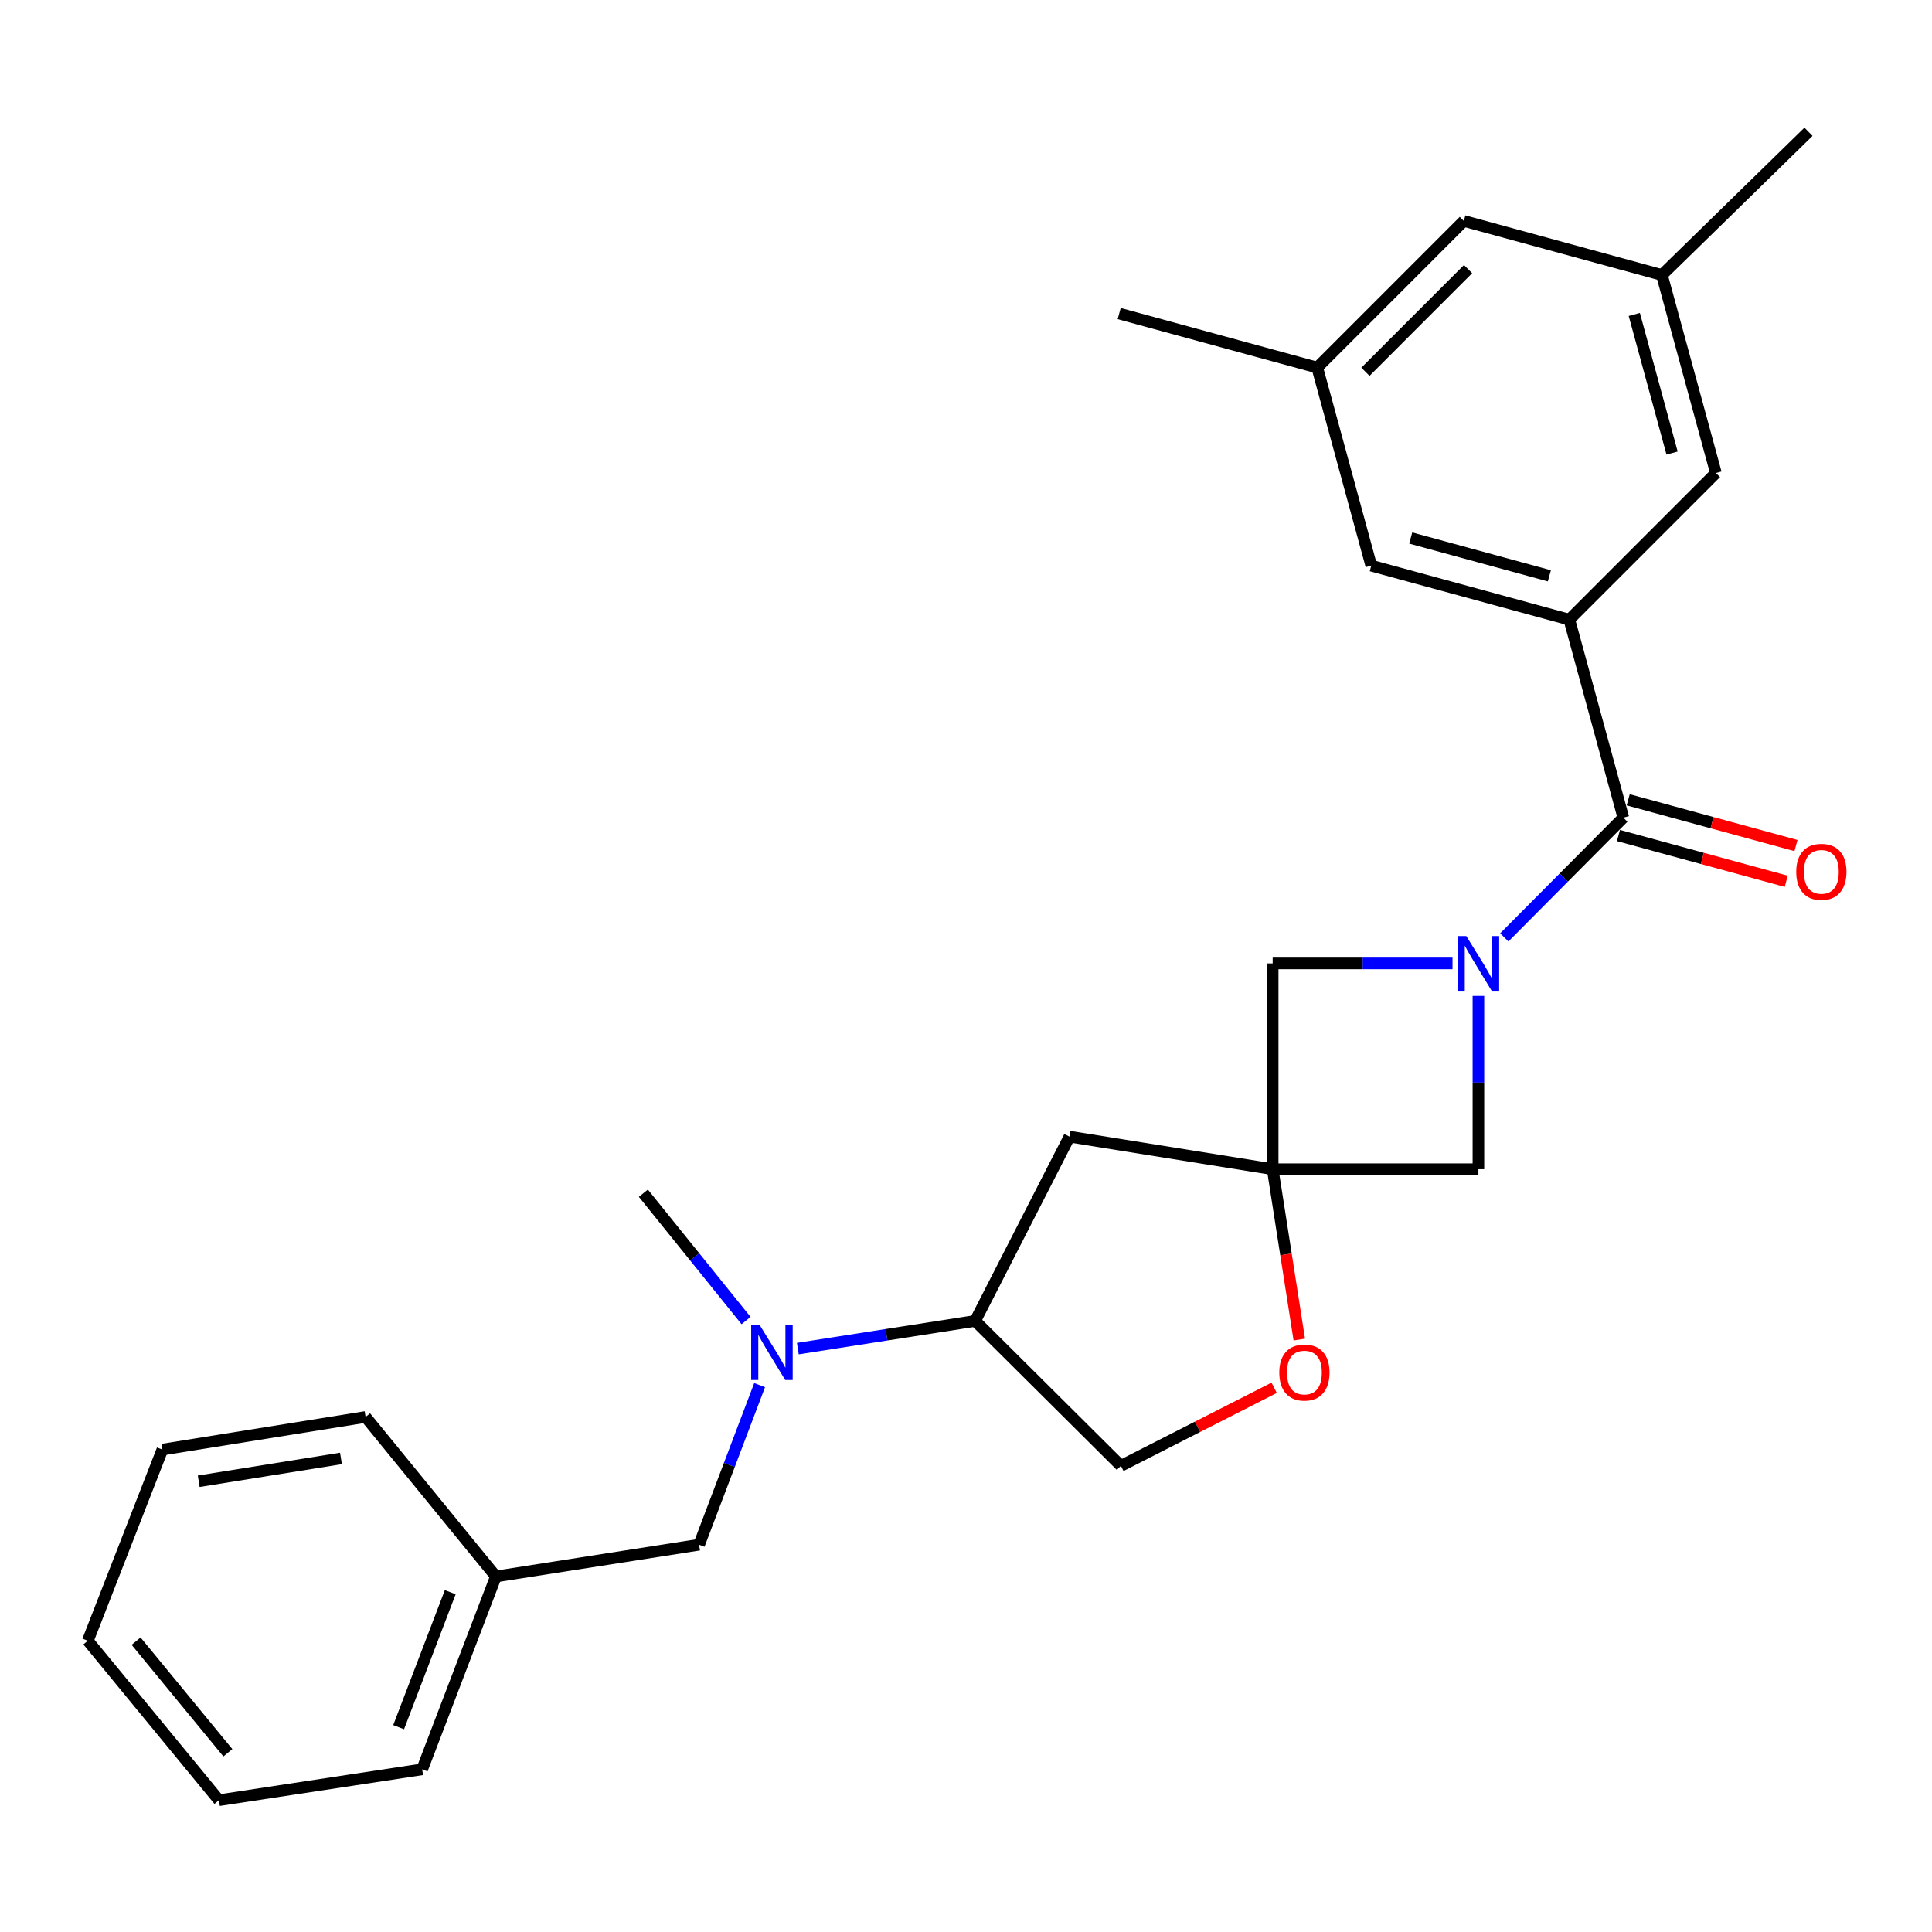 <?xml version='1.0' encoding='iso-8859-1'?>
<svg version='1.1' baseProfile='full'
              xmlns='http://www.w3.org/2000/svg'
                      xmlns:rdkit='http://www.rdkit.org/xml'
                      xmlns:xlink='http://www.w3.org/1999/xlink'
                  xml:space='preserve'
width='1000px' height='1000px' viewBox='0 0 1000 1000'>
<!-- END OF HEADER -->
<rect style='opacity:1.0;fill:#FFFFFF;stroke:none' width='1000' height='1000' x='0' y='0'> </rect>
<path class='bond-0' d='M 778.623,485.191 L 809.428,454.206' style='fill:none;fill-rule:evenodd;stroke:#0000FF;stroke-width:6px;stroke-linecap:butt;stroke-linejoin:miter;stroke-opacity:1' />
<path class='bond-0' d='M 809.428,454.206 L 840.234,423.222' style='fill:none;fill-rule:evenodd;stroke:#000000;stroke-width:6px;stroke-linecap:butt;stroke-linejoin:miter;stroke-opacity:1' />
<path class='bond-3' d='M 751.821,498.669 L 705.278,498.669' style='fill:none;fill-rule:evenodd;stroke:#0000FF;stroke-width:6px;stroke-linecap:butt;stroke-linejoin:miter;stroke-opacity:1' />
<path class='bond-3' d='M 705.278,498.669 L 658.734,498.669' style='fill:none;fill-rule:evenodd;stroke:#000000;stroke-width:6px;stroke-linecap:butt;stroke-linejoin:miter;stroke-opacity:1' />
<path class='bond-4' d='M 765.223,515.492 L 765.223,560.335' style='fill:none;fill-rule:evenodd;stroke:#0000FF;stroke-width:6px;stroke-linecap:butt;stroke-linejoin:miter;stroke-opacity:1' />
<path class='bond-4' d='M 765.223,560.335 L 765.223,605.179' style='fill:none;fill-rule:evenodd;stroke:#000000;stroke-width:6px;stroke-linecap:butt;stroke-linejoin:miter;stroke-opacity:1' />
<path class='bond-2' d='M 840.234,423.222 L 812.28,320.726' style='fill:none;fill-rule:evenodd;stroke:#000000;stroke-width:6px;stroke-linecap:butt;stroke-linejoin:miter;stroke-opacity:1' />
<path class='bond-11' d='M 837.711,432.468 L 881.131,444.314' style='fill:none;fill-rule:evenodd;stroke:#000000;stroke-width:6px;stroke-linecap:butt;stroke-linejoin:miter;stroke-opacity:1' />
<path class='bond-11' d='M 881.131,444.314 L 924.551,456.16' style='fill:none;fill-rule:evenodd;stroke:#FF0000;stroke-width:6px;stroke-linecap:butt;stroke-linejoin:miter;stroke-opacity:1' />
<path class='bond-11' d='M 842.756,413.976 L 886.176,425.822' style='fill:none;fill-rule:evenodd;stroke:#000000;stroke-width:6px;stroke-linecap:butt;stroke-linejoin:miter;stroke-opacity:1' />
<path class='bond-11' d='M 886.176,425.822 L 929.596,437.668' style='fill:none;fill-rule:evenodd;stroke:#FF0000;stroke-width:6px;stroke-linecap:butt;stroke-linejoin:miter;stroke-opacity:1' />
<path class='bond-1' d='M 658.734,605.179 L 765.223,605.179' style='fill:none;fill-rule:evenodd;stroke:#000000;stroke-width:6px;stroke-linecap:butt;stroke-linejoin:miter;stroke-opacity:1' />
<path class='bond-5' d='M 658.734,605.179 L 665.623,649.273' style='fill:none;fill-rule:evenodd;stroke:#000000;stroke-width:6px;stroke-linecap:butt;stroke-linejoin:miter;stroke-opacity:1' />
<path class='bond-5' d='M 665.623,649.273 L 672.512,693.366' style='fill:none;fill-rule:evenodd;stroke:#FF0000;stroke-width:6px;stroke-linecap:butt;stroke-linejoin:miter;stroke-opacity:1' />
<path class='bond-6' d='M 658.734,605.179 L 553.555,588.322' style='fill:none;fill-rule:evenodd;stroke:#000000;stroke-width:6px;stroke-linecap:butt;stroke-linejoin:miter;stroke-opacity:1' />
<path class='bond-26' d='M 658.734,605.179 L 658.734,498.669' style='fill:none;fill-rule:evenodd;stroke:#000000;stroke-width:6px;stroke-linecap:butt;stroke-linejoin:miter;stroke-opacity:1' />
<path class='bond-9' d='M 812.28,320.726 L 709.764,292.773' style='fill:none;fill-rule:evenodd;stroke:#000000;stroke-width:6px;stroke-linecap:butt;stroke-linejoin:miter;stroke-opacity:1' />
<path class='bond-9' d='M 801.945,298.04 L 730.184,278.473' style='fill:none;fill-rule:evenodd;stroke:#000000;stroke-width:6px;stroke-linecap:butt;stroke-linejoin:miter;stroke-opacity:1' />
<path class='bond-10' d='M 812.28,320.726 L 888.154,244.832' style='fill:none;fill-rule:evenodd;stroke:#000000;stroke-width:6px;stroke-linecap:butt;stroke-linejoin:miter;stroke-opacity:1' />
<path class='bond-12' d='M 659.501,718.324 L 619.839,738.519' style='fill:none;fill-rule:evenodd;stroke:#FF0000;stroke-width:6px;stroke-linecap:butt;stroke-linejoin:miter;stroke-opacity:1' />
<path class='bond-12' d='M 619.839,738.519 L 580.177,758.715' style='fill:none;fill-rule:evenodd;stroke:#000000;stroke-width:6px;stroke-linecap:butt;stroke-linejoin:miter;stroke-opacity:1' />
<path class='bond-8' d='M 553.555,588.322 L 504.751,683.714' style='fill:none;fill-rule:evenodd;stroke:#000000;stroke-width:6px;stroke-linecap:butt;stroke-linejoin:miter;stroke-opacity:1' />
<path class='bond-7' d='M 412.953,698.043 L 458.852,690.879' style='fill:none;fill-rule:evenodd;stroke:#0000FF;stroke-width:6px;stroke-linecap:butt;stroke-linejoin:miter;stroke-opacity:1' />
<path class='bond-7' d='M 458.852,690.879 L 504.751,683.714' style='fill:none;fill-rule:evenodd;stroke:#000000;stroke-width:6px;stroke-linecap:butt;stroke-linejoin:miter;stroke-opacity:1' />
<path class='bond-13' d='M 393.172,716.953 L 377.508,758.248' style='fill:none;fill-rule:evenodd;stroke:#0000FF;stroke-width:6px;stroke-linecap:butt;stroke-linejoin:miter;stroke-opacity:1' />
<path class='bond-13' d='M 377.508,758.248 L 361.843,799.542' style='fill:none;fill-rule:evenodd;stroke:#000000;stroke-width:6px;stroke-linecap:butt;stroke-linejoin:miter;stroke-opacity:1' />
<path class='bond-18' d='M 386.161,683.526 L 359.583,650.561' style='fill:none;fill-rule:evenodd;stroke:#0000FF;stroke-width:6px;stroke-linecap:butt;stroke-linejoin:miter;stroke-opacity:1' />
<path class='bond-18' d='M 359.583,650.561 L 333.006,617.596' style='fill:none;fill-rule:evenodd;stroke:#000000;stroke-width:6px;stroke-linecap:butt;stroke-linejoin:miter;stroke-opacity:1' />
<path class='bond-27' d='M 504.751,683.714 L 580.177,758.715' style='fill:none;fill-rule:evenodd;stroke:#000000;stroke-width:6px;stroke-linecap:butt;stroke-linejoin:miter;stroke-opacity:1' />
<path class='bond-14' d='M 709.764,292.773 L 681.81,190.267' style='fill:none;fill-rule:evenodd;stroke:#000000;stroke-width:6px;stroke-linecap:butt;stroke-linejoin:miter;stroke-opacity:1' />
<path class='bond-15' d='M 888.154,244.832 L 860.2,142.336' style='fill:none;fill-rule:evenodd;stroke:#000000;stroke-width:6px;stroke-linecap:butt;stroke-linejoin:miter;stroke-opacity:1' />
<path class='bond-15' d='M 865.468,234.501 L 845.901,162.754' style='fill:none;fill-rule:evenodd;stroke:#000000;stroke-width:6px;stroke-linecap:butt;stroke-linejoin:miter;stroke-opacity:1' />
<path class='bond-17' d='M 361.843,799.542 L 256.675,815.974' style='fill:none;fill-rule:evenodd;stroke:#000000;stroke-width:6px;stroke-linecap:butt;stroke-linejoin:miter;stroke-opacity:1' />
<path class='bond-20' d='M 681.81,190.267 L 579.294,162.303' style='fill:none;fill-rule:evenodd;stroke:#000000;stroke-width:6px;stroke-linecap:butt;stroke-linejoin:miter;stroke-opacity:1' />
<path class='bond-28' d='M 681.81,190.267 L 757.684,114.361' style='fill:none;fill-rule:evenodd;stroke:#000000;stroke-width:6px;stroke-linecap:butt;stroke-linejoin:miter;stroke-opacity:1' />
<path class='bond-28' d='M 706.748,192.432 L 759.859,139.298' style='fill:none;fill-rule:evenodd;stroke:#000000;stroke-width:6px;stroke-linecap:butt;stroke-linejoin:miter;stroke-opacity:1' />
<path class='bond-16' d='M 860.2,142.336 L 757.684,114.361' style='fill:none;fill-rule:evenodd;stroke:#000000;stroke-width:6px;stroke-linecap:butt;stroke-linejoin:miter;stroke-opacity:1' />
<path class='bond-19' d='M 860.2,142.336 L 936.074,68.209' style='fill:none;fill-rule:evenodd;stroke:#000000;stroke-width:6px;stroke-linecap:butt;stroke-linejoin:miter;stroke-opacity:1' />
<path class='bond-21' d='M 256.675,815.974 L 218.51,915.807' style='fill:none;fill-rule:evenodd;stroke:#000000;stroke-width:6px;stroke-linecap:butt;stroke-linejoin:miter;stroke-opacity:1' />
<path class='bond-21' d='M 233.046,824.104 L 206.33,893.987' style='fill:none;fill-rule:evenodd;stroke:#000000;stroke-width:6px;stroke-linecap:butt;stroke-linejoin:miter;stroke-opacity:1' />
<path class='bond-22' d='M 256.675,815.974 L 189.225,733.423' style='fill:none;fill-rule:evenodd;stroke:#000000;stroke-width:6px;stroke-linecap:butt;stroke-linejoin:miter;stroke-opacity:1' />
<path class='bond-24' d='M 218.51,915.807 L 113.32,931.791' style='fill:none;fill-rule:evenodd;stroke:#000000;stroke-width:6px;stroke-linecap:butt;stroke-linejoin:miter;stroke-opacity:1' />
<path class='bond-23' d='M 189.225,733.423 L 84.046,750.302' style='fill:none;fill-rule:evenodd;stroke:#000000;stroke-width:6px;stroke-linecap:butt;stroke-linejoin:miter;stroke-opacity:1' />
<path class='bond-23' d='M 176.485,754.881 L 102.86,766.696' style='fill:none;fill-rule:evenodd;stroke:#000000;stroke-width:6px;stroke-linecap:butt;stroke-linejoin:miter;stroke-opacity:1' />
<path class='bond-25' d='M 84.046,750.302 L 45.455,849.241' style='fill:none;fill-rule:evenodd;stroke:#000000;stroke-width:6px;stroke-linecap:butt;stroke-linejoin:miter;stroke-opacity:1' />
<path class='bond-29' d='M 113.32,931.791 L 45.455,849.241' style='fill:none;fill-rule:evenodd;stroke:#000000;stroke-width:6px;stroke-linecap:butt;stroke-linejoin:miter;stroke-opacity:1' />
<path class='bond-29' d='M 117.947,907.236 L 70.441,849.451' style='fill:none;fill-rule:evenodd;stroke:#000000;stroke-width:6px;stroke-linecap:butt;stroke-linejoin:miter;stroke-opacity:1' />
<path  class='atom-0' d='M 758.963 484.509
L 768.243 499.509
Q 769.163 500.989, 770.643 503.669
Q 772.123 506.349, 772.203 506.509
L 772.203 484.509
L 775.963 484.509
L 775.963 512.829
L 772.083 512.829
L 762.123 496.429
Q 760.963 494.509, 759.723 492.309
Q 758.523 490.109, 758.163 489.429
L 758.163 512.829
L 754.483 512.829
L 754.483 484.509
L 758.963 484.509
' fill='#0000FF'/>
<path  class='atom-6' d='M 662.165 710.427
Q 662.165 703.627, 665.525 699.827
Q 668.885 696.027, 675.165 696.027
Q 681.445 696.027, 684.805 699.827
Q 688.165 703.627, 688.165 710.427
Q 688.165 717.307, 684.765 721.227
Q 681.365 725.107, 675.165 725.107
Q 668.925 725.107, 665.525 721.227
Q 662.165 717.347, 662.165 710.427
M 675.165 721.907
Q 679.485 721.907, 681.805 719.027
Q 684.165 716.107, 684.165 710.427
Q 684.165 704.867, 681.805 702.067
Q 679.485 699.227, 675.165 699.227
Q 670.845 699.227, 668.485 702.027
Q 666.165 704.827, 666.165 710.427
Q 666.165 716.147, 668.485 719.027
Q 670.845 721.907, 675.165 721.907
' fill='#FF0000'/>
<path  class='atom-8' d='M 393.291 685.975
L 402.571 700.975
Q 403.491 702.455, 404.971 705.135
Q 406.451 707.815, 406.531 707.975
L 406.531 685.975
L 410.291 685.975
L 410.291 714.295
L 406.411 714.295
L 396.451 697.895
Q 395.291 695.975, 394.051 693.775
Q 392.851 691.575, 392.491 690.895
L 392.491 714.295
L 388.811 714.295
L 388.811 685.975
L 393.291 685.975
' fill='#0000FF'/>
<path  class='atom-12' d='M 929.729 451.266
Q 929.729 444.466, 933.089 440.666
Q 936.449 436.866, 942.729 436.866
Q 949.009 436.866, 952.369 440.666
Q 955.729 444.466, 955.729 451.266
Q 955.729 458.146, 952.329 462.066
Q 948.929 465.946, 942.729 465.946
Q 936.489 465.946, 933.089 462.066
Q 929.729 458.186, 929.729 451.266
M 942.729 462.746
Q 947.049 462.746, 949.369 459.866
Q 951.729 456.946, 951.729 451.266
Q 951.729 445.706, 949.369 442.906
Q 947.049 440.066, 942.729 440.066
Q 938.409 440.066, 936.049 442.866
Q 933.729 445.666, 933.729 451.266
Q 933.729 456.986, 936.049 459.866
Q 938.409 462.746, 942.729 462.746
' fill='#FF0000'/>
</svg>
